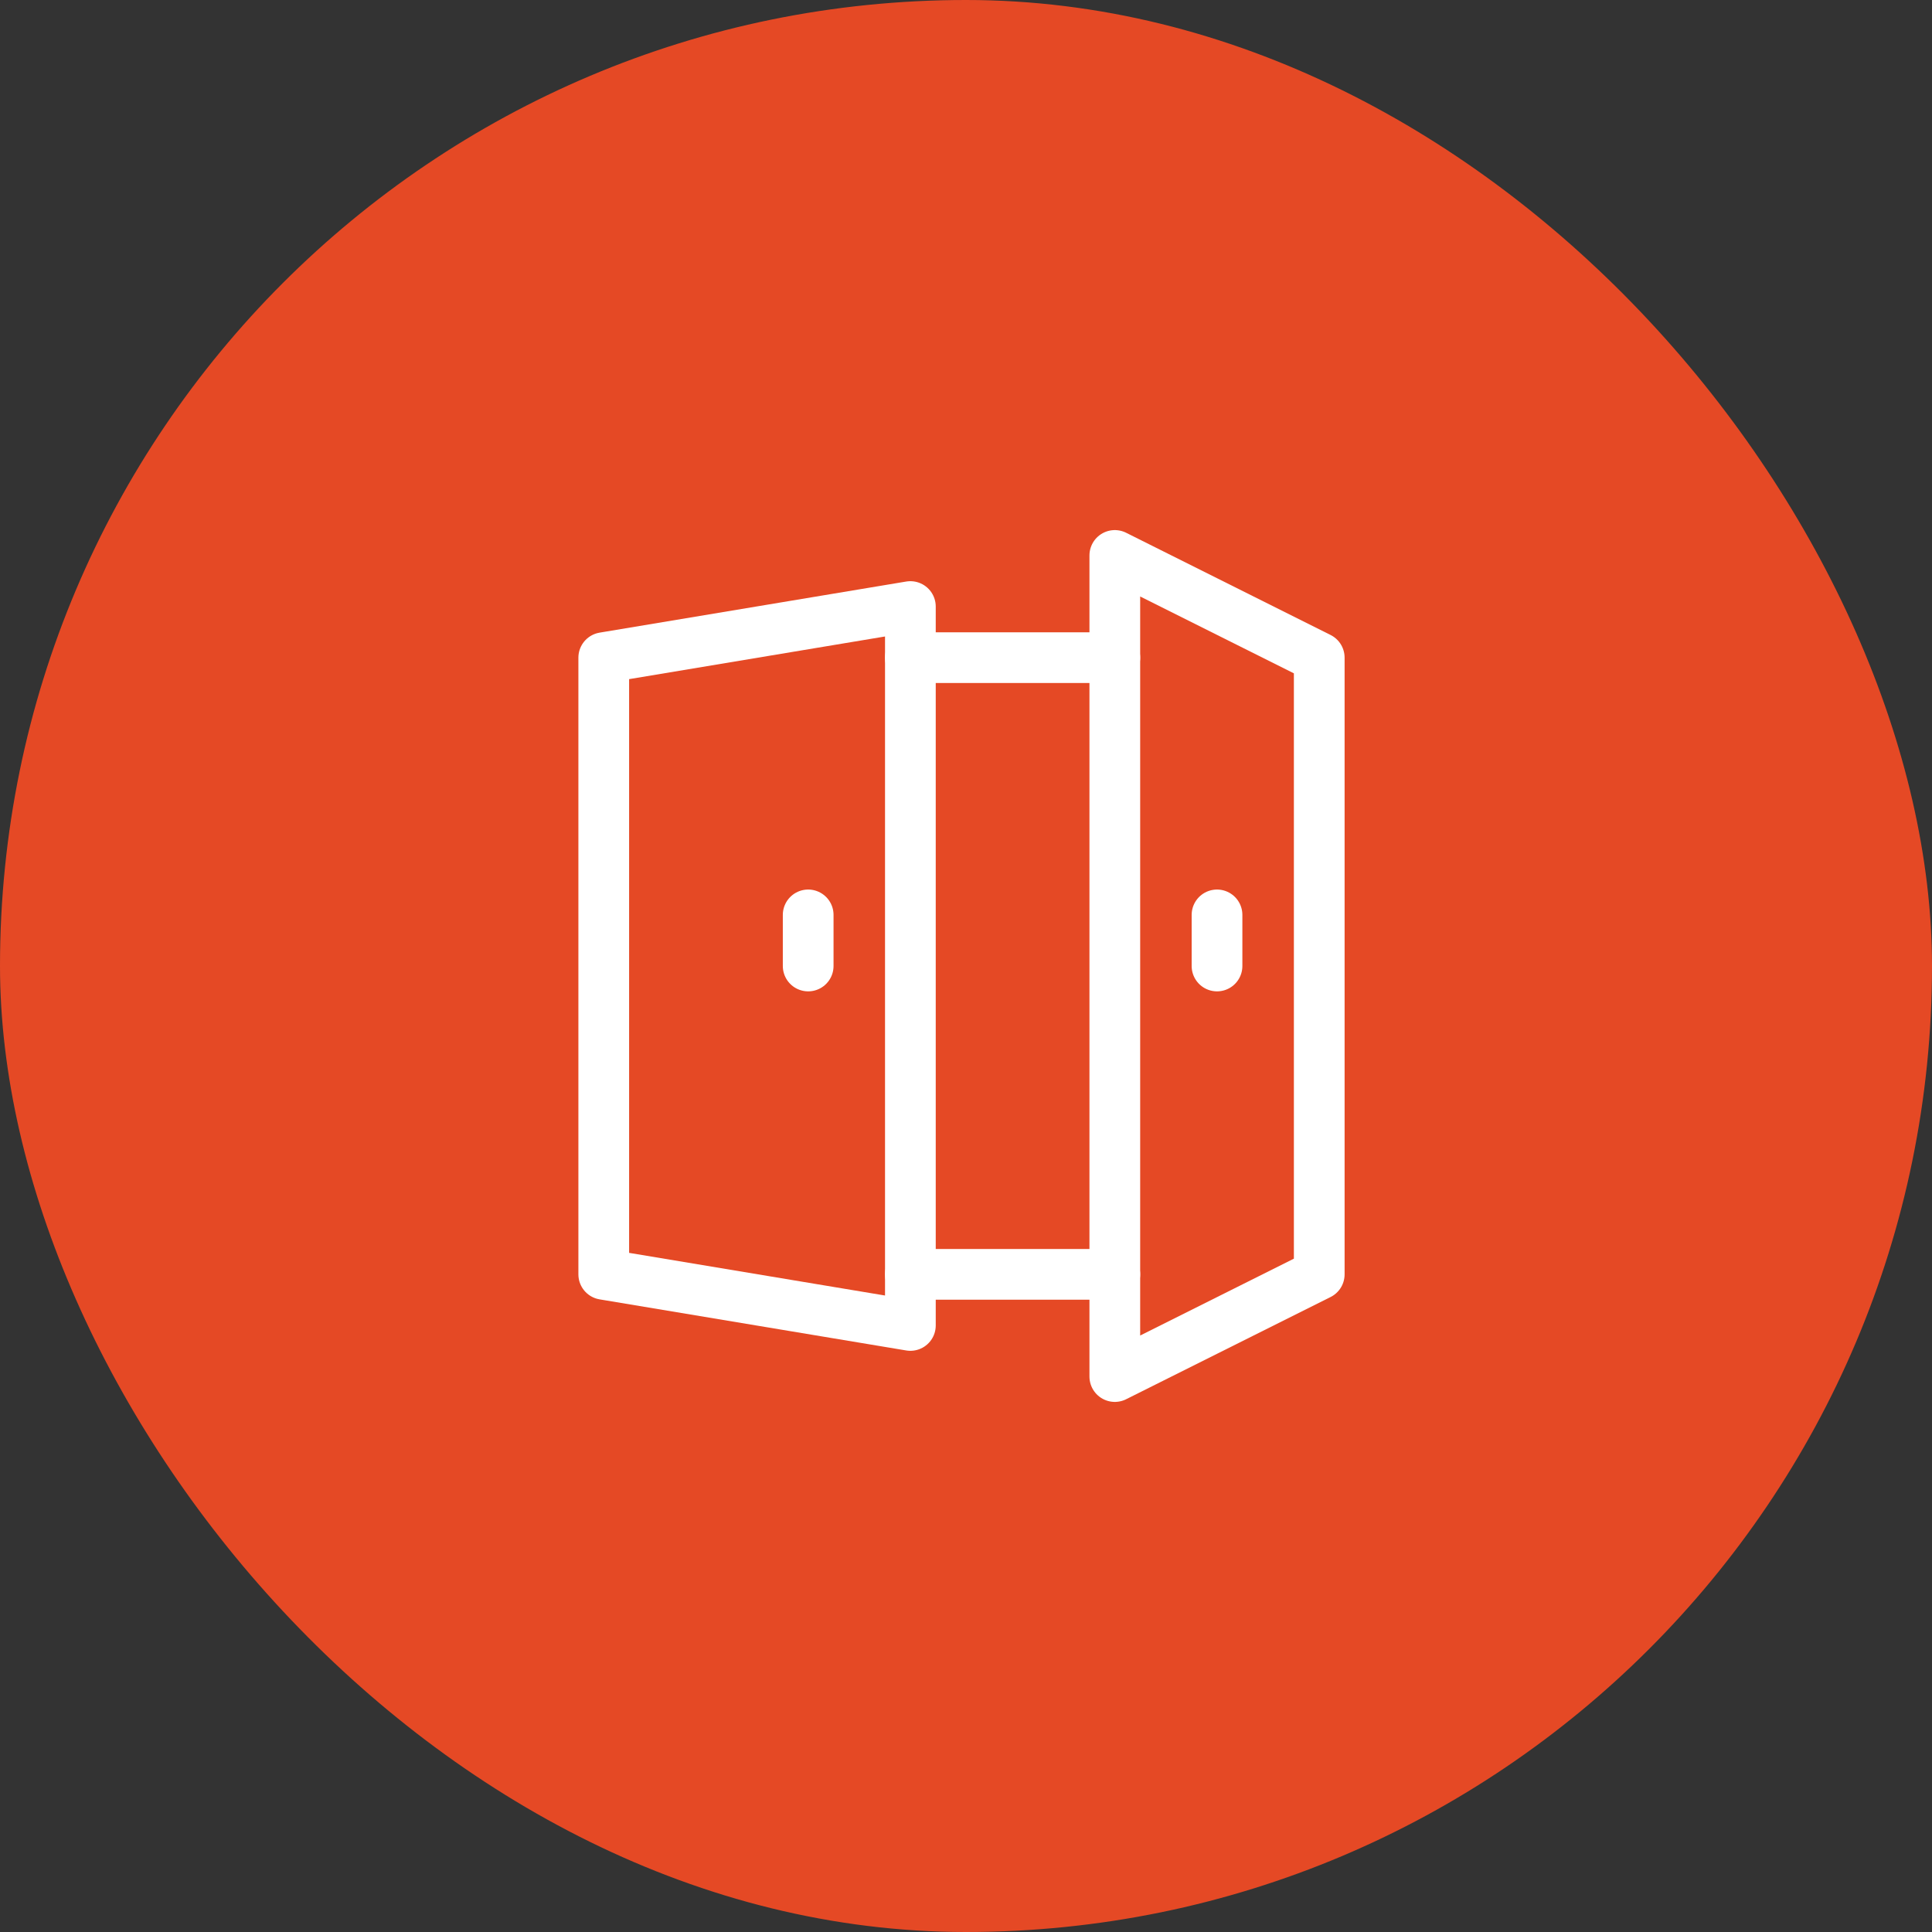 <?xml version="1.0" encoding="UTF-8"?> <svg xmlns="http://www.w3.org/2000/svg" width="80" height="80" viewBox="0 0 80 80" fill="none"><rect x="0" y="0" width="80" height="80" fill="#333333" stroke="none"/> <rect width="80" height="80" rx="40" fill="#E54925"></rect> <path d="M46.162 52.768H37.697" stroke="white" stroke-width="2.1" stroke-miterlimit="10" stroke-linecap="round" stroke-linejoin="round"></path> <path d="M37.697 27.232H46.162" stroke="white" stroke-width="2.1" stroke-miterlimit="10" stroke-linecap="round" stroke-linejoin="round"></path> <path d="M50.394 37.884V40" stroke="white" stroke-width="2.1" stroke-miterlimit="10" stroke-linecap="round" stroke-linejoin="round"></path> <path d="M33.465 37.884V40" stroke="white" stroke-width="2.1" stroke-miterlimit="10" stroke-linecap="round" stroke-linejoin="round"></path> <path d="M25 27.232L37.697 25.116V54.884L25 52.768V27.232Z" stroke="white" stroke-width="2.1" stroke-miterlimit="10" stroke-linecap="round" stroke-linejoin="round"></path> <path d="M54.627 52.768L46.162 57V23L54.627 27.232V52.768Z" stroke="white" stroke-width="2.1" stroke-miterlimit="10" stroke-linecap="round" stroke-linejoin="round"></path> </svg> 